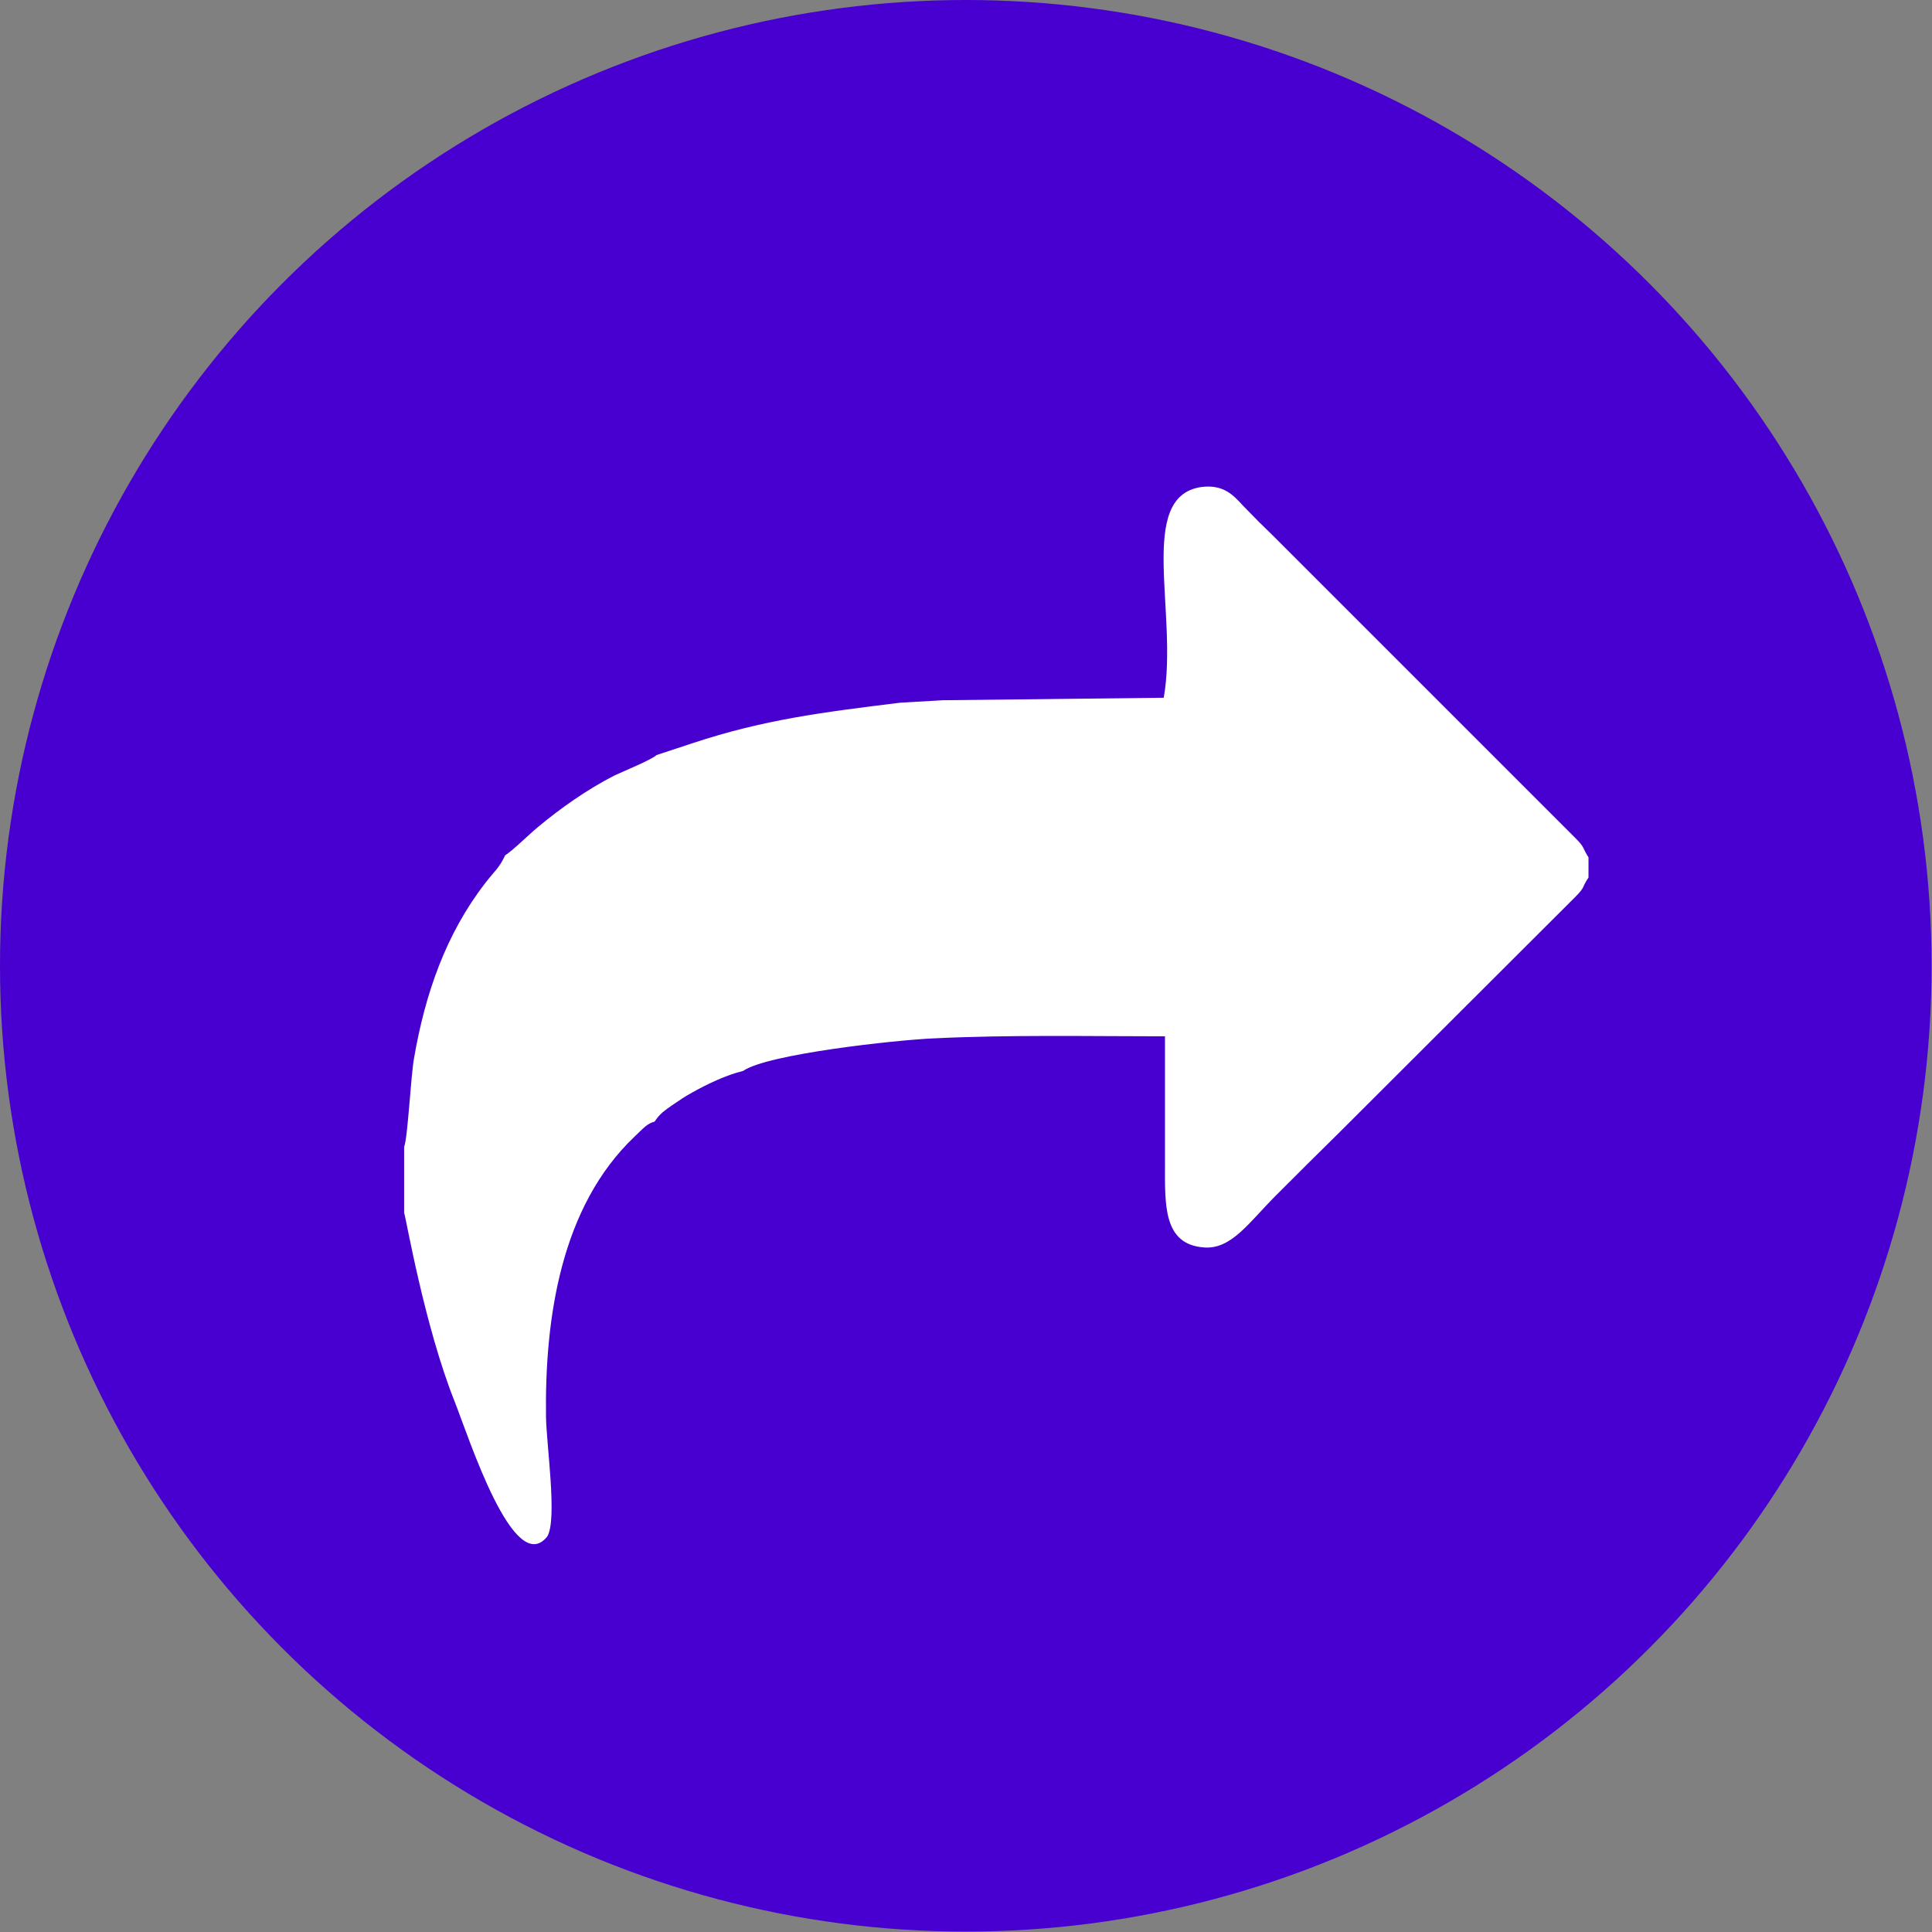 <?xml version="1.0" encoding="UTF-8"?>
<!DOCTYPE svg PUBLIC "-//W3C//DTD SVG 1.1//EN" "http://www.w3.org/Graphics/SVG/1.1/DTD/svg11.dtd">
<!-- Creator: CorelDRAW -->
<svg xmlns="http://www.w3.org/2000/svg" xml:space="preserve" width="16.813mm" height="16.813mm" version="1.1" style="shape-rendering:geometricPrecision; text-rendering:geometricPrecision; image-rendering:optimizeQuality; fill-rule:evenodd; clip-rule:evenodd"
viewBox="0 0 46.85 46.85"
 xmlns:xlink="http://www.w3.org/1999/xlink"
 xmlns:xodm="http://www.corel.com/coreldraw/odm/2003">
 <rect x="0" y="0" width="46.85" height="46.85" fill="#808080" stroke="none"/>
 <defs>
  <style type="text/css">
   <![CDATA[
    .fil0 {fill:#4700D0}
    .fil1 {fill:white}
   ]]>
  </style>
 </defs>
 <g id="Camada_x0020_1">
  <g id="_2561325454256">
   <circle class="fil0" cx="23.42" cy="23.42" r="23.42"/>
   <path class="fil1" d="M22.87 16.98l-1.04 0.06c-1.87,0.23 -3.31,0.41 -5.03,0.98l-0.88 0.29c-0.13,0.12 -0.8,0.39 -1.03,0.5 -0.66,0.34 -1.3,0.79 -1.85,1.25 -0.23,0.19 -0.61,0.57 -0.79,0.68 -0.15,0.32 -0.25,0.37 -0.48,0.67 -0.96,1.24 -1.46,2.69 -1.73,4.25 -0.08,0.45 -0.15,1.92 -0.24,2.15l0 1.6c0.04,0.09 0.49,2.74 1.23,4.59 0.34,0.86 1.43,4.27 2.24,3.26 0.25,-0.41 -0.02,-2.22 -0.03,-2.91 -0.03,-2.39 0.36,-5.09 2.15,-6.79 0.21,-0.2 0.31,-0.32 0.48,-0.36 0.07,-0.09 0.08,-0.12 0.2,-0.23 0.06,-0.05 0.16,-0.12 0.23,-0.17 0.18,-0.12 0.29,-0.2 0.49,-0.31 0.34,-0.19 0.81,-0.42 1.23,-0.52 0.58,-0.41 3.7,-0.75 4.62,-0.79 1.86,-0.09 3.75,-0.05 5.61,-0.05 0,1.03 0,2.05 0,3.08 -0,1 -0.05,1.97 0.95,2.04 0.66,0.05 1.09,-0.61 1.73,-1.25 0.54,-0.54 1.02,-1.02 1.56,-1.55l5.71 -5.7c0.25,-0.25 0.15,-0.22 0.32,-0.47l0 -0.49c-0.16,-0.25 -0.08,-0.23 -0.32,-0.47l-7.3 -7.3c-0.28,-0.27 -0.49,-0.48 -0.76,-0.76 -0.23,-0.25 -0.47,-0.52 -1.01,-0.45 -1.58,0.23 -0.55,3.07 -0.91,5.11l-5.34 0.06z"/>
  </g>
 </g>
</svg>
